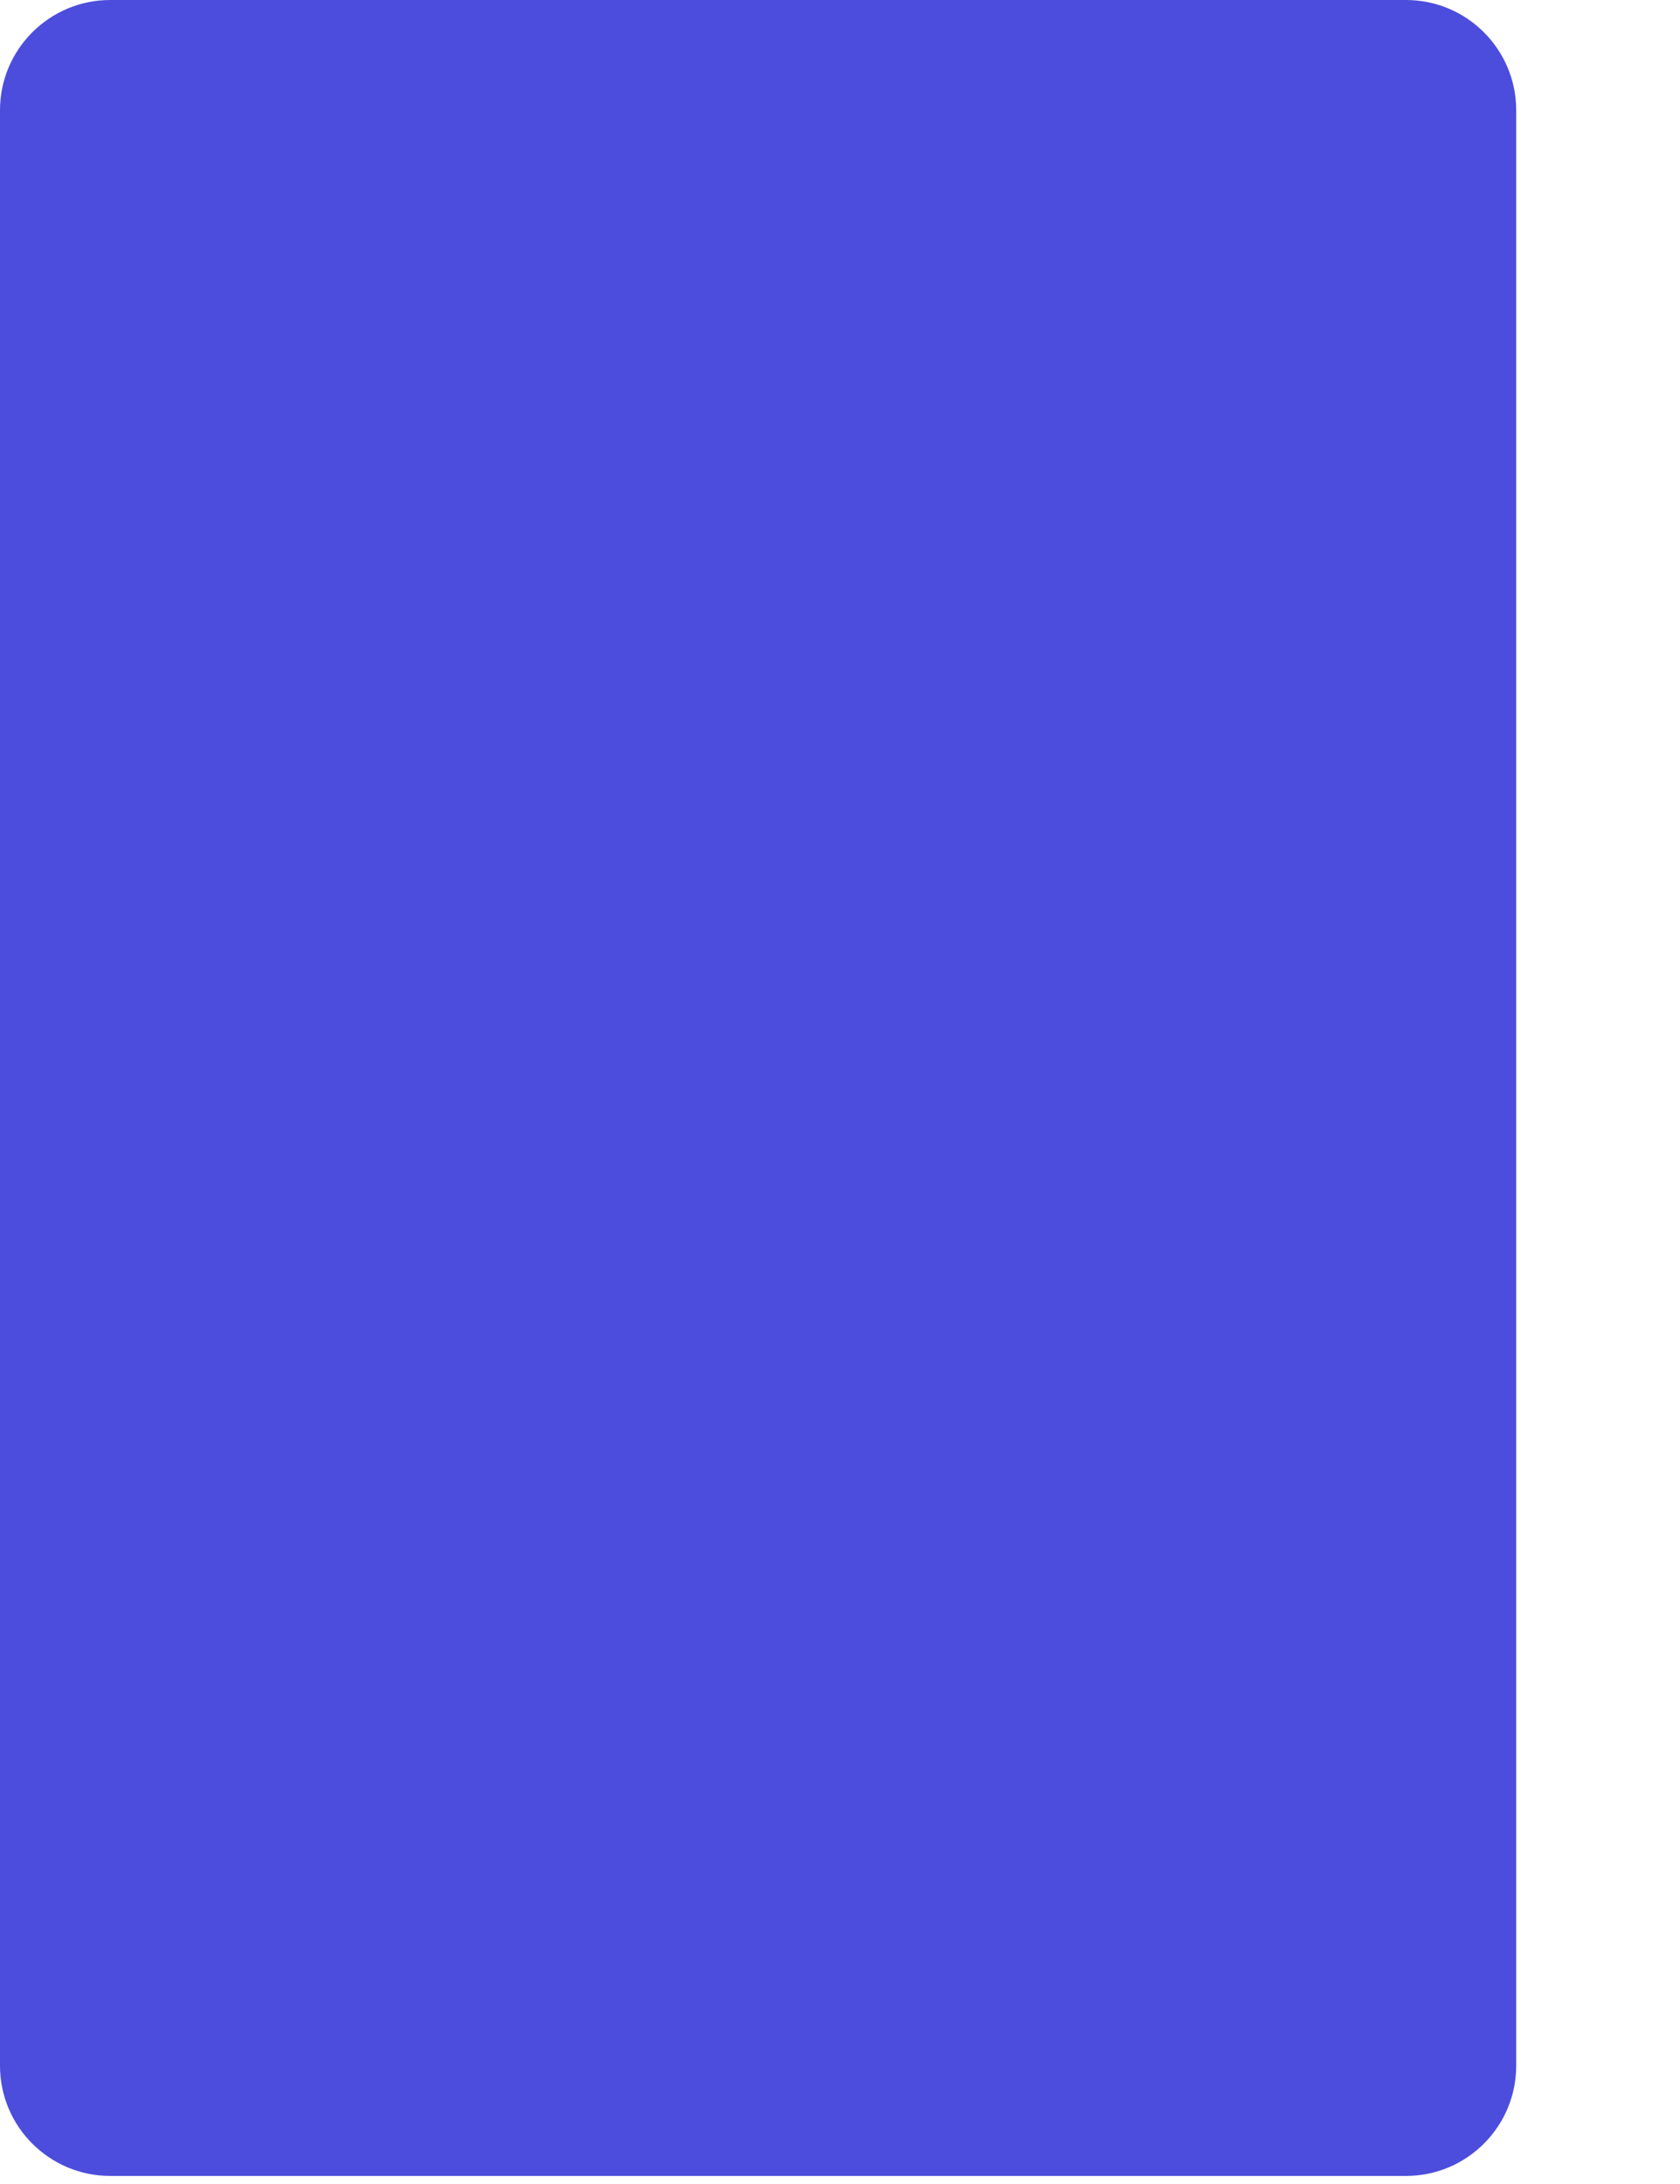 <?xml version="1.0" encoding="utf-8"?>
<svg xmlns="http://www.w3.org/2000/svg" fill="none" height="100%" overflow="visible" preserveAspectRatio="none" style="display: block;" viewBox="0 0 10 13" width="100%">
<path d="M3.45181e-06 0.656C3.45181e-06 0.294 0.294 -1.33485e-05 0.656 -1.33485e-05H8.369C8.731 -1.33485e-05 9.025 0.294 9.025 0.656V12.296C9.025 12.658 8.731 12.952 8.369 12.952H0.656C0.294 12.952 3.45181e-06 12.658 3.45181e-06 12.296V0.656Z" fill="#4C4DDC" id="Rectangle 69"/>
</svg>